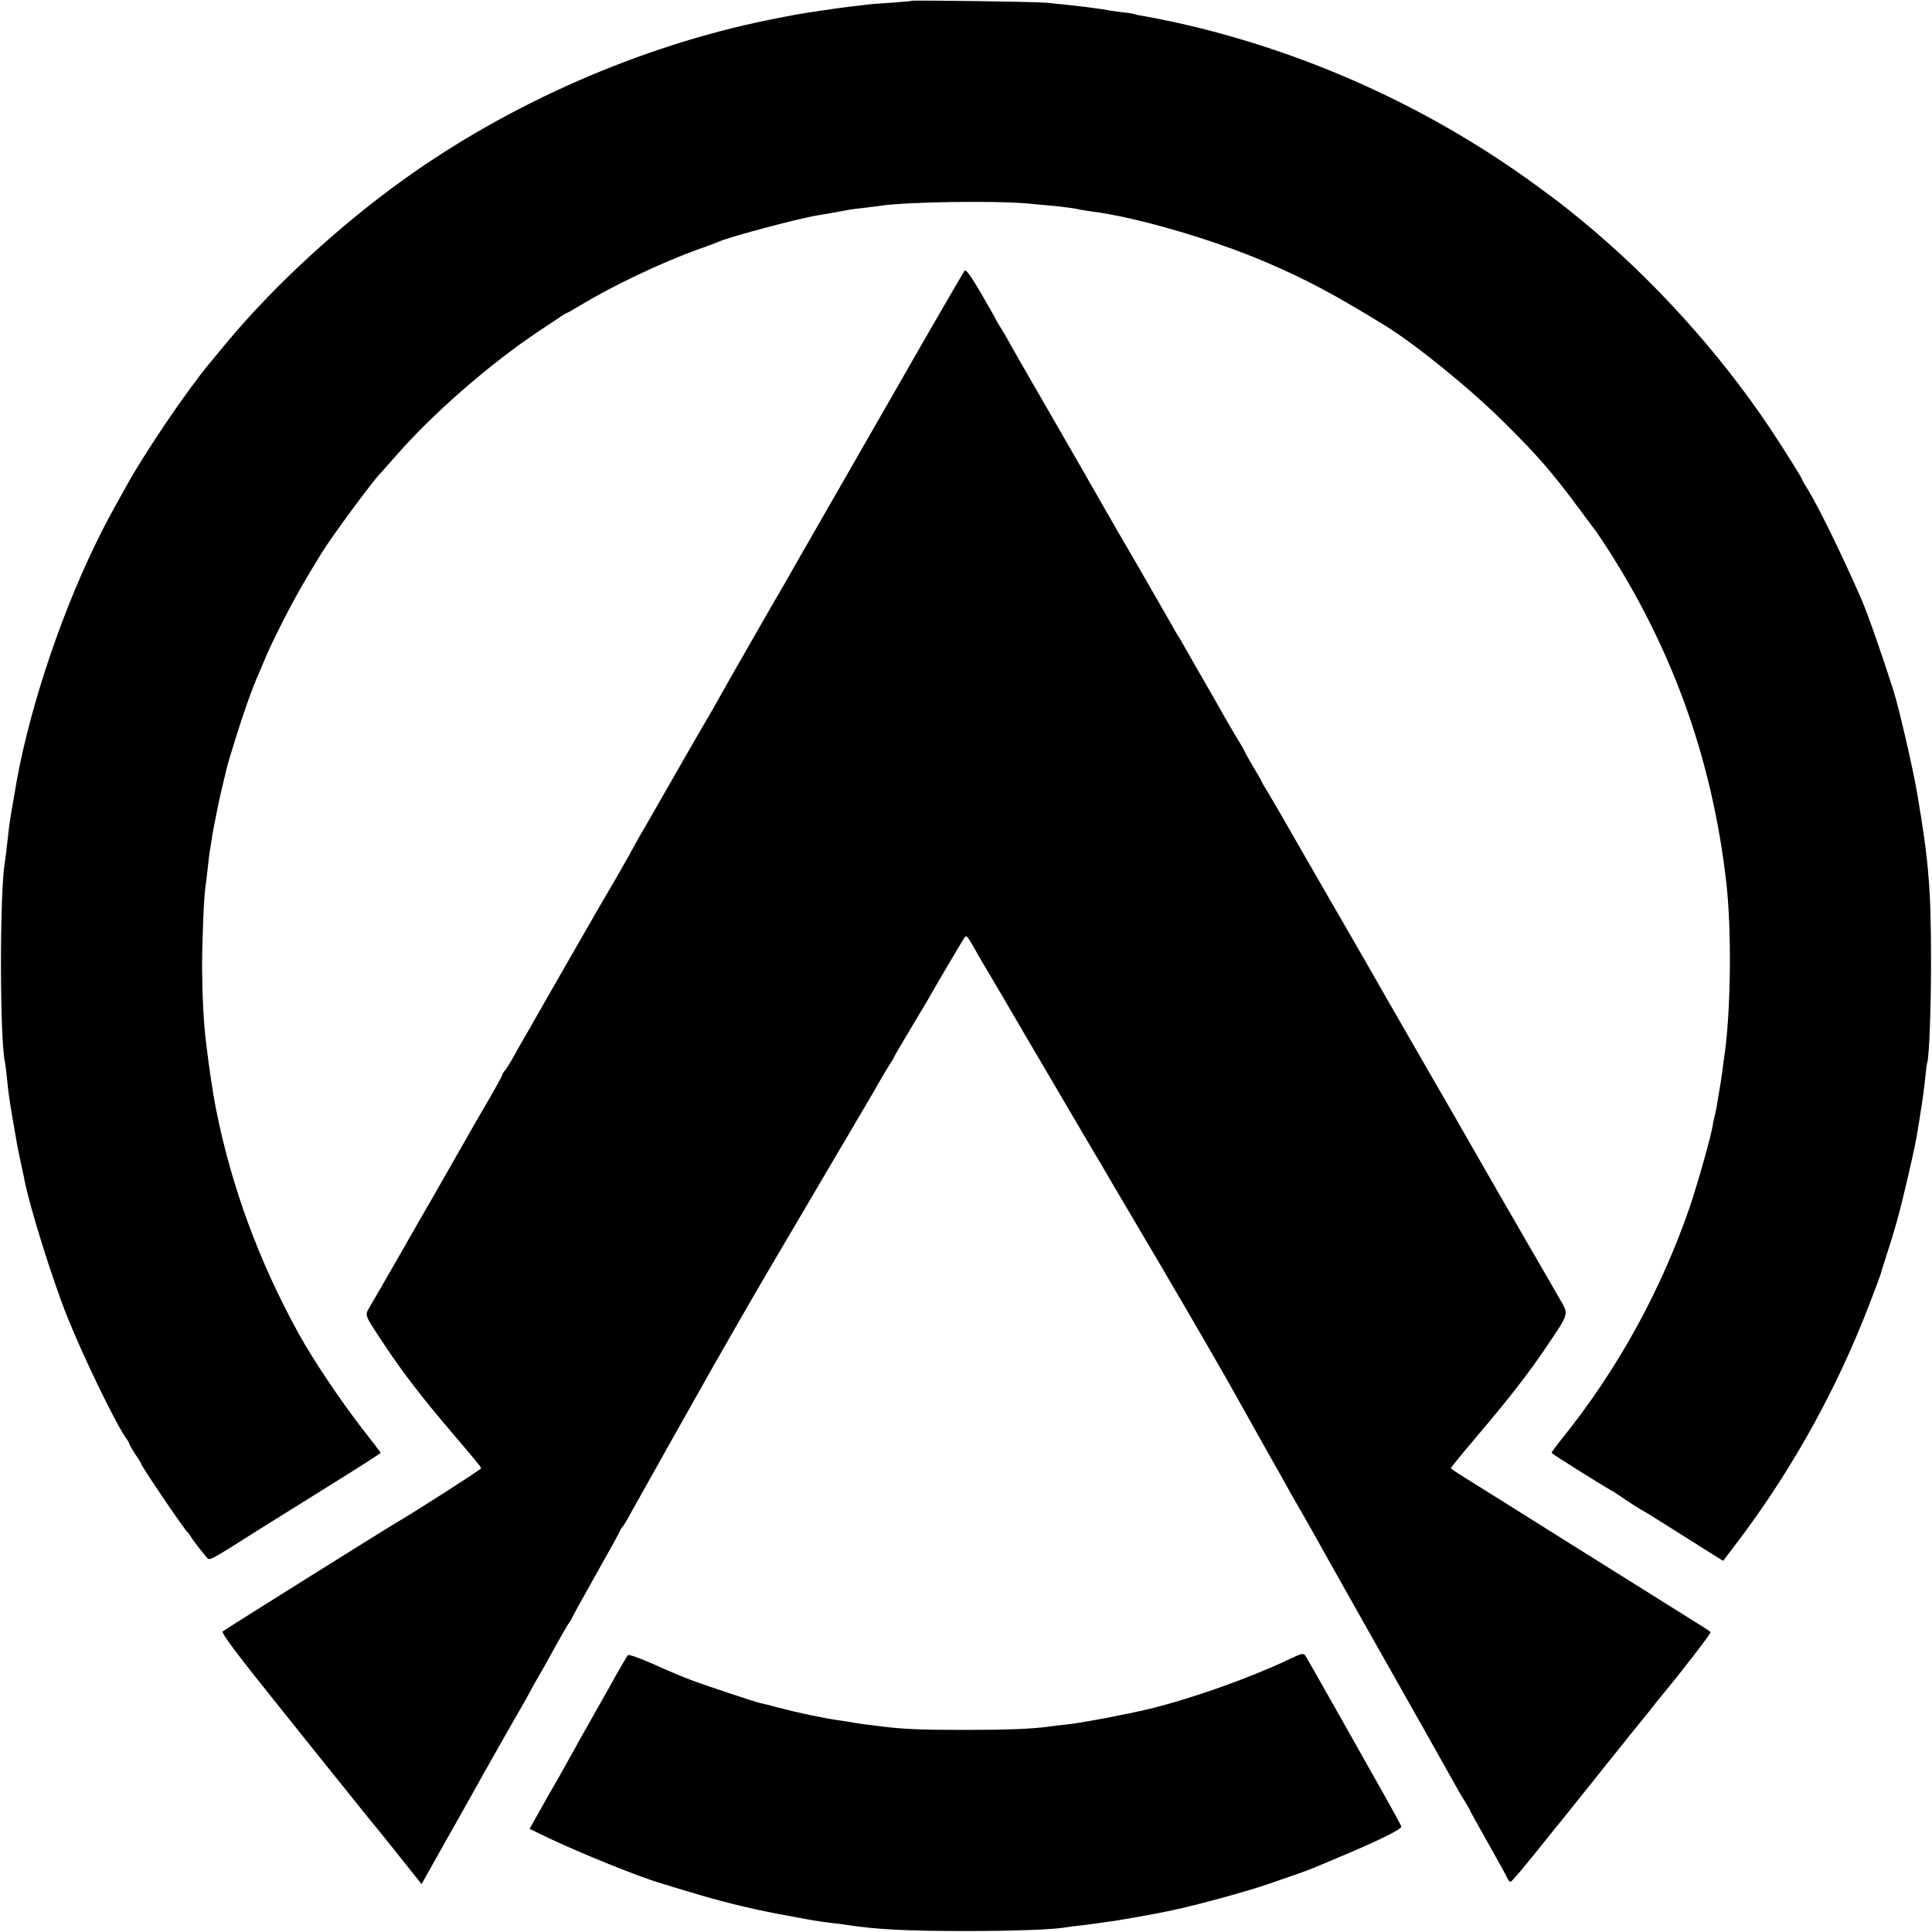 <?xml version="1.0" standalone="no"?>
<!DOCTYPE svg PUBLIC "-//W3C//DTD SVG 20010904//EN"
 "http://www.w3.org/TR/2001/REC-SVG-20010904/DTD/svg10.dtd">
<svg version="1.0" xmlns="http://www.w3.org/2000/svg"
 width="1000pt" height="1000pt" viewBox="0 0 1000 1000"
 preserveAspectRatio="xMidYMid meet">
<g transform="translate(0,1000) scale(0.1,-0.1)"
fill="#000000" stroke="none">
<path d="M4719 9996 c-2 -2 -49 -6 -104 -10 -55 -3 -116 -8 -135 -11 -19 -2
-57 -7 -85 -10 -51 -6 -68 -9 -145 -20 -120 -18 -131 -20 -276 -49 -660 -135
-1332 -429 -1883 -824 -335 -240 -671 -550 -915 -842 -43 -52 -86 -104 -95
-115 -115 -139 -323 -445 -421 -620 -93 -167 -119 -214 -170 -320 -192 -397
-355 -902 -415 -1285 -3 -19 -10 -57 -15 -85 -5 -27 -11 -70 -14 -95 -15 -129
-18 -157 -22 -180 -26 -169 -25 -903 1 -1024 2 -12 7 -46 10 -76 7 -78 15
-132 32 -230 8 -47 17 -98 20 -115 2 -16 12 -61 20 -100 8 -38 18 -81 20 -95
30 -148 143 -510 223 -710 80 -200 245 -541 301 -622 11 -14 19 -29 19 -33 0
-4 14 -27 30 -52 17 -24 30 -46 30 -48 0 -12 224 -342 240 -355 4 -3 11 -12
16 -21 8 -15 50 -70 84 -110 16 -18 5 -24 280 150 25 15 174 109 332 207 158
98 288 181 288 184 0 3 -41 57 -91 120 -114 147 -255 356 -332 495 -207 376
-351 766 -431 1175 -13 66 -35 209 -50 339 -12 97 -19 234 -20 381 0 148 10
382 18 425 2 11 7 52 11 90 4 39 9 79 11 90 2 10 6 35 9 55 3 20 7 47 10 60
19 101 28 143 41 199 9 36 18 73 20 83 9 42 14 59 54 188 42 136 87 261 120
335 9 22 28 65 40 95 13 30 54 116 92 190 59 114 94 177 191 335 53 87 274
386 306 415 3 3 35 39 71 80 193 224 496 488 755 660 44 29 92 61 107 71 15
11 29 19 32 19 2 0 33 17 67 38 170 103 418 221 614 292 50 17 99 36 110 41
58 25 411 119 505 134 41 7 135 23 169 30 13 2 49 7 80 10 31 4 67 8 80 10
123 20 584 27 756 12 50 -5 108 -10 130 -12 48 -4 124 -14 145 -20 8 -2 37 -6
63 -10 226 -28 624 -144 897 -261 207 -88 355 -167 619 -329 160 -99 439 -325
616 -501 173 -171 249 -259 390 -449 41 -55 78 -104 82 -110 5 -5 25 -37 47
-69 350 -536 557 -1110 631 -1751 29 -252 24 -680 -11 -910 -3 -22 -8 -56 -10
-75 -2 -19 -9 -60 -14 -90 -5 -30 -12 -71 -15 -90 -3 -19 -9 -44 -12 -55 -3
-11 -7 -29 -8 -40 -6 -46 -77 -299 -119 -423 -149 -432 -372 -838 -656 -1192
-33 -41 -60 -77 -59 -80 0 -4 225 -146 318 -200 14 -8 30 -19 36 -23 17 -13
116 -77 120 -77 2 0 127 -78 372 -233 l42 -26 85 112 c278 370 509 788 676
1227 29 74 53 140 54 145 1 6 14 46 28 90 46 141 67 216 108 390 43 187 44
191 65 320 20 126 23 151 31 225 3 36 8 67 9 70 10 17 20 282 20 520 0 380
-12 524 -72 875 -22 129 -92 432 -122 529 -60 188 -130 389 -165 471 -96 221
-225 486 -281 575 -14 22 -25 42 -25 44 0 7 -98 164 -173 276 -260 388 -606
770 -968 1067 -100 82 -109 89 -226 175 -556 409 -1204 703 -1878 852 -61 13
-131 27 -155 31 -25 4 -47 8 -51 10 -3 2 -28 7 -56 10 -27 3 -58 7 -69 9 -65
12 -172 26 -339 42 -51 5 -691 14 -696 10z"/>
<path d="M4992 8598 c-8 -11 -247 -424 -340 -588 -14 -25 -131 -229 -261 -455
-129 -225 -257 -448 -284 -495 -26 -47 -52 -92 -57 -100 -19 -31 -309 -537
-335 -585 -15 -27 -42 -75 -60 -105 -18 -30 -96 -165 -173 -300 -77 -135 -149
-261 -161 -280 -11 -19 -29 -51 -39 -70 -18 -34 -112 -199 -131 -230 -12 -19
-286 -496 -324 -563 -15 -27 -54 -95 -86 -151 -32 -55 -71 -123 -86 -151 -15
-27 -34 -57 -41 -66 -8 -8 -14 -18 -14 -22 0 -5 -52 -99 -110 -197 -5 -8 -35
-60 -66 -115 -62 -109 -167 -292 -194 -340 -10 -16 -80 -138 -155 -270 -76
-132 -148 -258 -161 -279 -27 -47 -32 -35 82 -206 85 -129 195 -272 343 -445
137 -161 151 -178 151 -185 0 -6 -337 -222 -438 -281 -76 -45 -889 -554 -899
-563 -9 -8 68 -111 313 -416 178 -223 330 -412 337 -420 7 -8 39 -49 72 -90
33 -41 62 -77 65 -80 3 -3 59 -72 124 -154 l118 -148 27 48 c15 27 57 101 92
164 36 63 130 230 208 370 79 140 158 280 176 310 18 30 45 78 59 105 15 28
35 64 45 80 10 17 48 84 84 150 36 66 71 125 77 132 5 7 10 15 10 17 0 3 56
105 125 227 69 122 125 224 125 227 0 3 6 13 14 21 7 9 31 50 53 91 23 41 119
212 213 380 95 168 185 328 200 355 34 61 228 398 297 515 55 94 295 500 350
595 20 33 73 123 118 200 46 77 92 157 103 177 12 20 32 55 46 77 15 22 26 42
26 44 0 2 43 75 95 162 52 87 95 159 95 160 0 3 142 244 167 284 15 24 15 24
55 -45 21 -38 43 -76 48 -84 10 -15 176 -298 235 -400 18 -30 85 -145 150
-255 64 -110 125 -213 135 -230 9 -16 31 -52 47 -80 17 -27 62 -104 100 -170
39 -66 146 -248 239 -405 172 -293 353 -605 416 -720 20 -36 83 -148 140 -250
58 -102 117 -207 132 -235 16 -27 45 -79 66 -115 20 -36 50 -87 65 -115 15
-27 39 -70 53 -95 36 -65 277 -492 327 -580 77 -135 301 -534 335 -595 18 -33
44 -77 57 -97 12 -21 23 -39 23 -41 0 -2 42 -78 93 -168 51 -91 96 -172 100
-182 3 -9 11 -17 16 -17 5 0 64 69 131 153 67 83 129 161 139 172 9 11 106
133 216 270 110 138 202 252 205 255 3 3 21 25 40 50 19 25 43 54 52 65 93
111 255 321 252 327 -3 4 -37 27 -77 51 -39 24 -310 194 -602 377 -291 183
-560 351 -597 374 -37 23 -68 44 -68 47 0 4 55 71 122 150 184 217 280 341
373 479 120 179 116 164 65 252 -23 40 -51 89 -62 108 -11 19 -37 64 -58 100
-21 36 -47 81 -58 100 -11 19 -43 76 -72 125 -29 50 -62 108 -75 130 -20 34
-99 173 -155 270 -9 17 -104 181 -210 365 -106 184 -202 351 -213 370 -10 19
-87 152 -169 295 -83 143 -205 355 -271 470 -66 116 -137 238 -158 273 -22 35
-39 65 -39 67 0 2 -20 38 -45 79 -25 42 -45 79 -45 81 0 3 -19 35 -42 72 -22
38 -51 86 -63 108 -12 22 -54 96 -94 165 -40 69 -86 150 -103 180 -17 30 -34
60 -38 65 -4 6 -19 30 -32 55 -28 49 -233 406 -248 430 -8 12 -174 303 -252
439 -69 120 -226 393 -280 486 -35 61 -67 117 -71 125 -4 8 -18 33 -32 55 -14
22 -28 46 -32 54 -3 8 -39 70 -78 138 -54 91 -75 120 -83 111z"/>
<path d="M6665 1408 c-199 -94 -494 -199 -715 -253 -116 -28 -347 -72 -430
-81 -25 -2 -59 -7 -76 -9 -97 -14 -227 -19 -454 -19 -224 0 -319 4 -435 19
-16 2 -52 7 -80 10 -27 3 -57 8 -65 10 -8 2 -37 6 -63 10 -67 8 -218 40 -313
65 -43 12 -88 23 -99 25 -31 7 -281 90 -360 120 -38 14 -126 51 -194 82 -68
30 -127 51 -131 46 -4 -4 -50 -82 -100 -173 -51 -91 -103 -182 -114 -202 -12
-20 -42 -74 -67 -120 -77 -139 -90 -161 -129 -228 -20 -36 -51 -90 -68 -121
l-31 -55 97 -47 c169 -80 472 -203 584 -235 18 -6 85 -26 148 -45 159 -48 292
-81 445 -111 208 -39 207 -39 295 -50 30 -3 69 -8 85 -11 141 -22 308 -30 605
-30 257 0 455 8 516 19 11 2 46 7 79 10 33 4 71 9 85 11 14 2 45 7 70 10 25 3
92 15 150 25 97 18 120 22 175 34 123 26 381 97 480 131 22 8 81 28 130 45 50
17 99 35 110 40 11 5 90 38 176 74 176 75 285 129 282 142 -1 5 -38 74 -83
154 -45 80 -123 217 -172 305 -50 88 -122 216 -161 285 -39 69 -75 132 -81
141 -10 14 -20 11 -91 -23z"/>
</g>
</svg>
